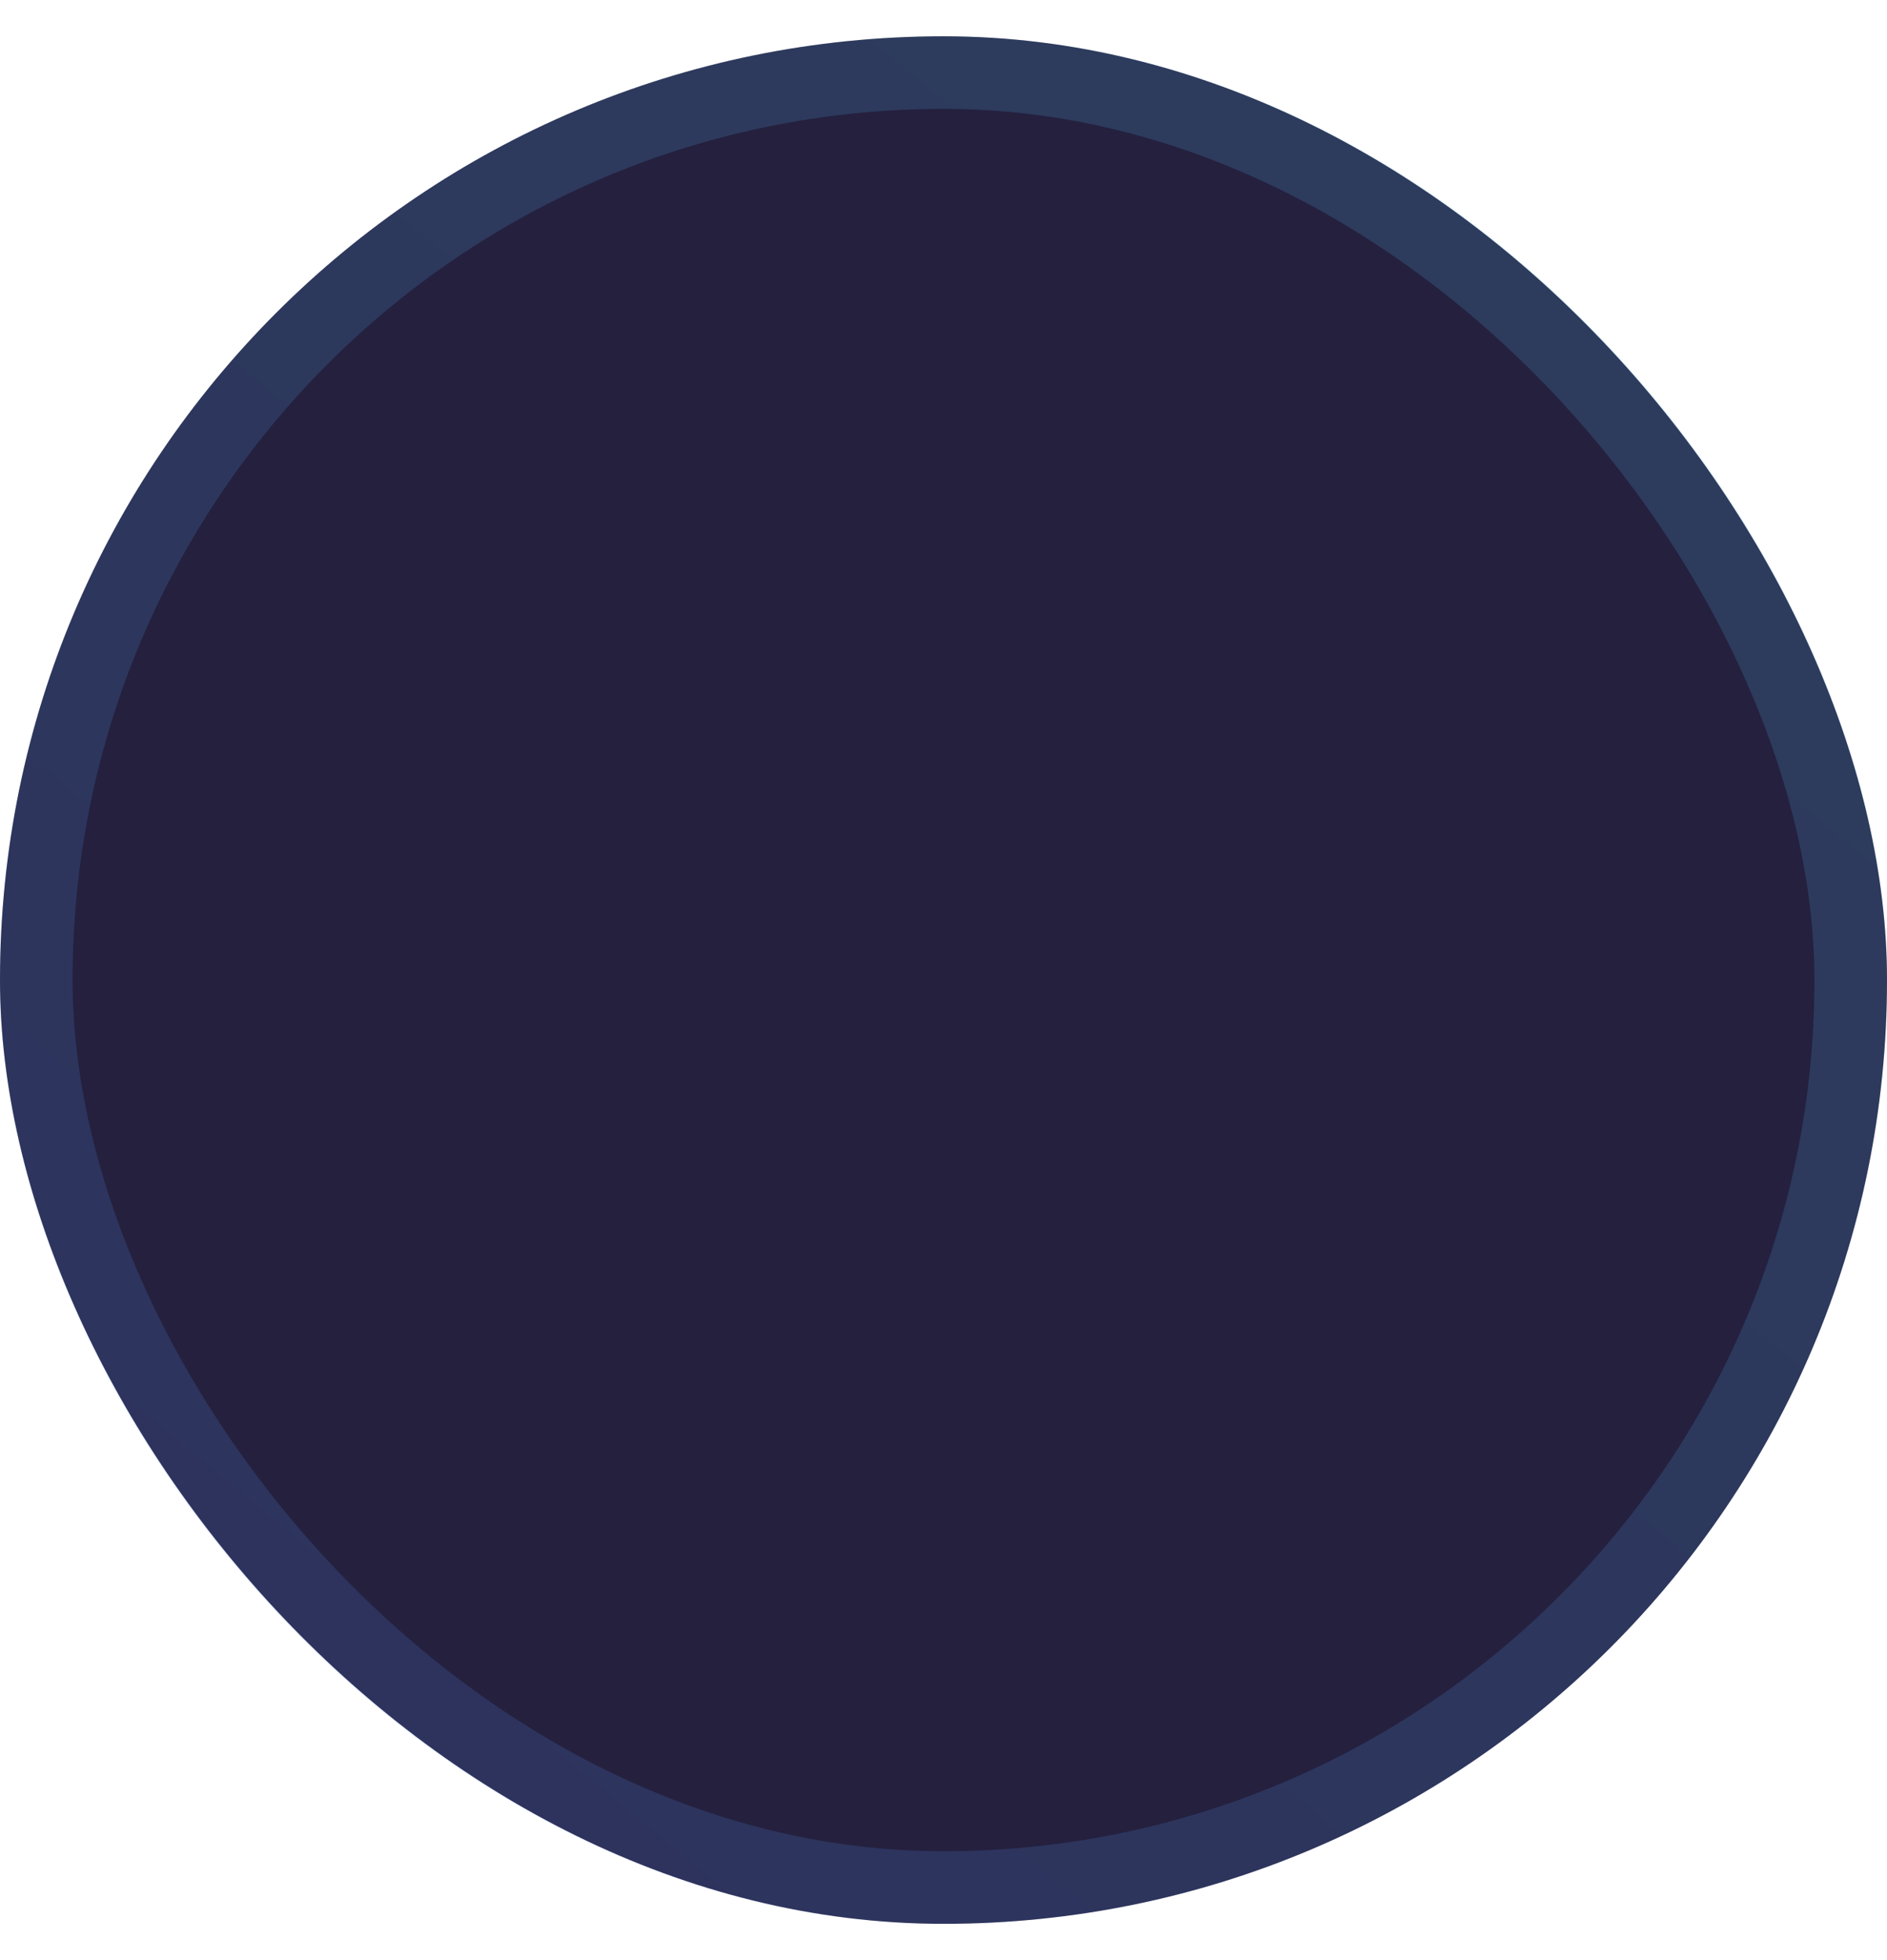 <svg width="26" height="27" viewBox="0 0 26 27" fill="none" xmlns="http://www.w3.org/2000/svg">
<circle cx="12.999" cy="13.501" r="11.917" fill="#242241"/>
<circle cx="12.999" cy="13.501" r="11.417" stroke="url(#paint0_linear_1006_3379)" stroke-opacity="0.17"/>
<rect y="0.5" width="26" height="26" rx="13" fill="#24203E"/>
<rect x="0.5" y="1" width="25" height="25" rx="12.5" stroke="url(#paint1_linear_1006_3379)" stroke-opacity="0.17"/>
<defs>
<linearGradient id="paint0_linear_1006_3379" x1="23.476" y1="-0.318" x2="1.549" y2="26.383" gradientUnits="userSpaceOnUse">
<stop stop-color="#56CCF2"/>
<stop offset="1" stop-color="#5682F2"/>
</linearGradient>
<linearGradient id="paint1_linear_1006_3379" x1="24.43" y1="-1.574" x2="0.51" y2="27.554" gradientUnits="userSpaceOnUse">
<stop stop-color="#56CCF2"/>
<stop offset="1" stop-color="#5682F2"/>
</linearGradient>
</defs>
</svg>
